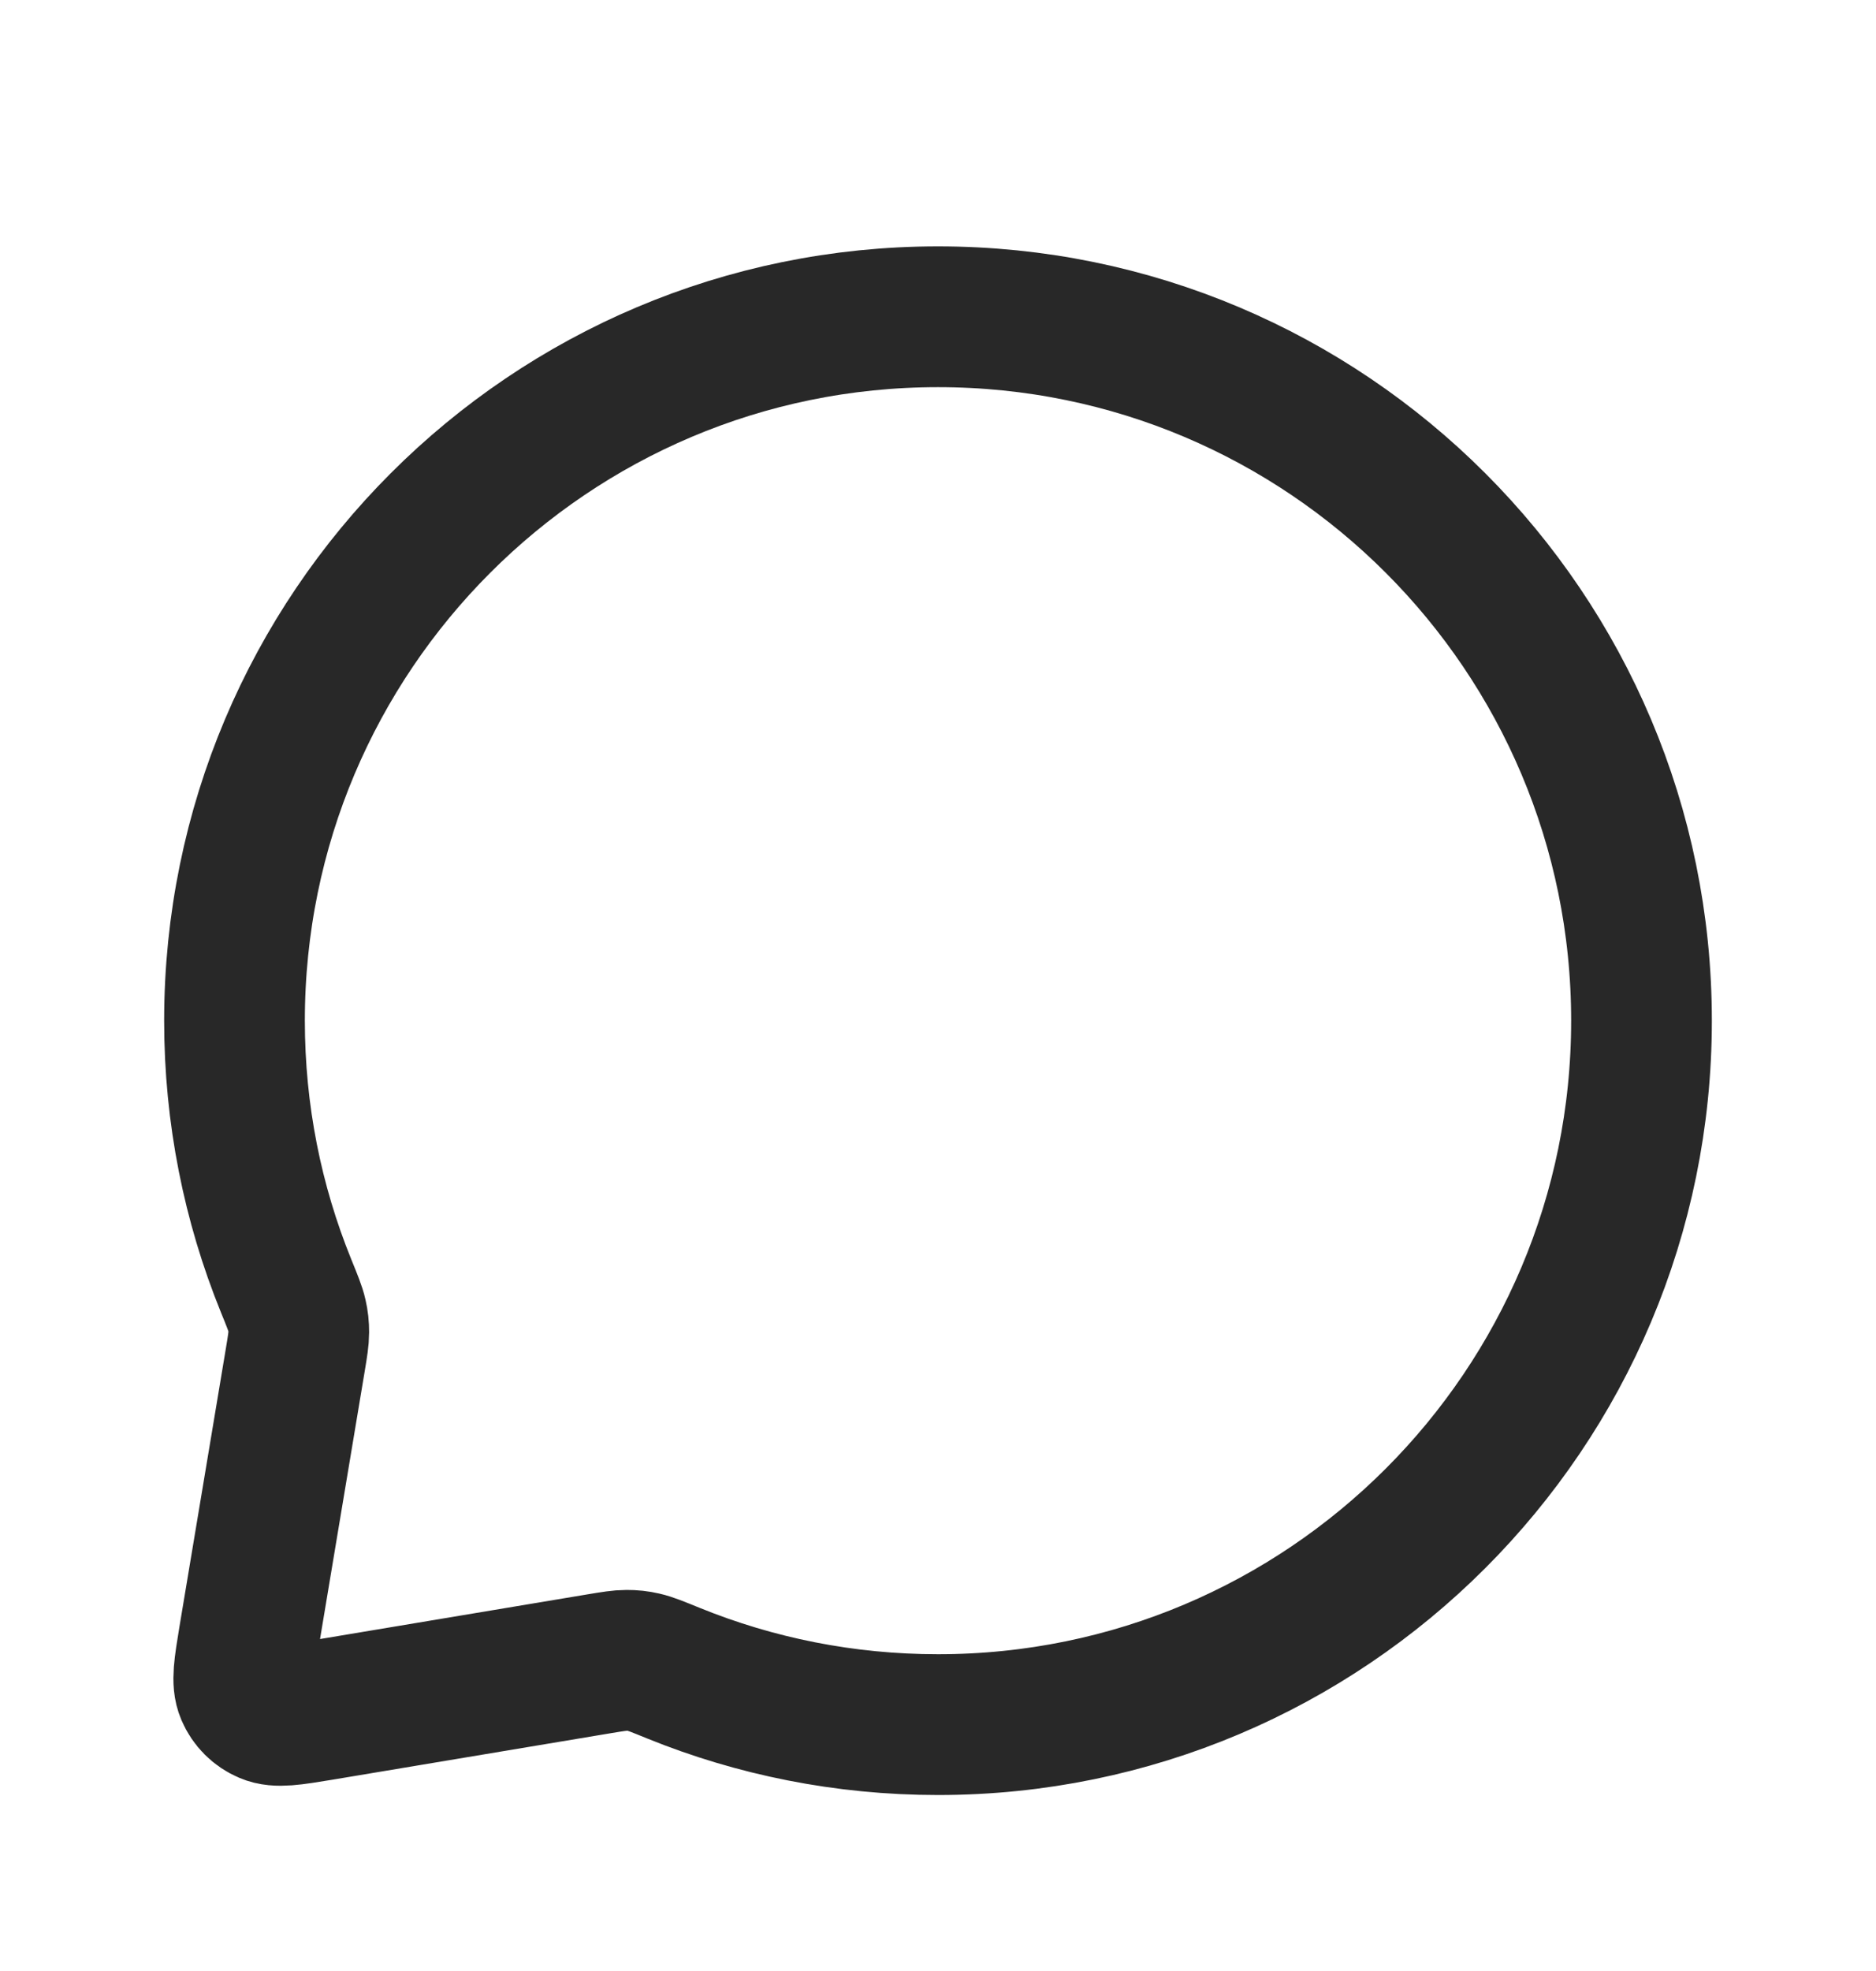 <svg xmlns="http://www.w3.org/2000/svg" fill="none" viewBox="0 0 20 21" height="21" width="20">
<path stroke-linejoin="round" stroke-linecap="round" stroke-width="1.5" stroke="#282828" d="M17.5 10.875C17.5 15.017 14.142 18.375 10 18.375C9.002 18.375 8.05 18.18 7.18 17.827C7.013 17.759 6.93 17.725 6.862 17.71C6.796 17.695 6.748 17.69 6.68 17.69C6.611 17.69 6.536 17.702 6.386 17.727L3.421 18.222C3.11 18.273 2.955 18.299 2.843 18.251C2.744 18.209 2.666 18.131 2.624 18.032C2.576 17.92 2.602 17.765 2.653 17.454L3.148 14.489C3.173 14.339 3.185 14.264 3.185 14.195C3.185 14.127 3.18 14.079 3.165 14.013C3.15 13.945 3.116 13.862 3.048 13.695C2.695 12.825 2.5 11.873 2.5 10.875C2.5 6.733 5.858 3.375 10 3.375C14.142 3.375 17.5 6.733 17.5 10.875Z"></path>
</svg>
